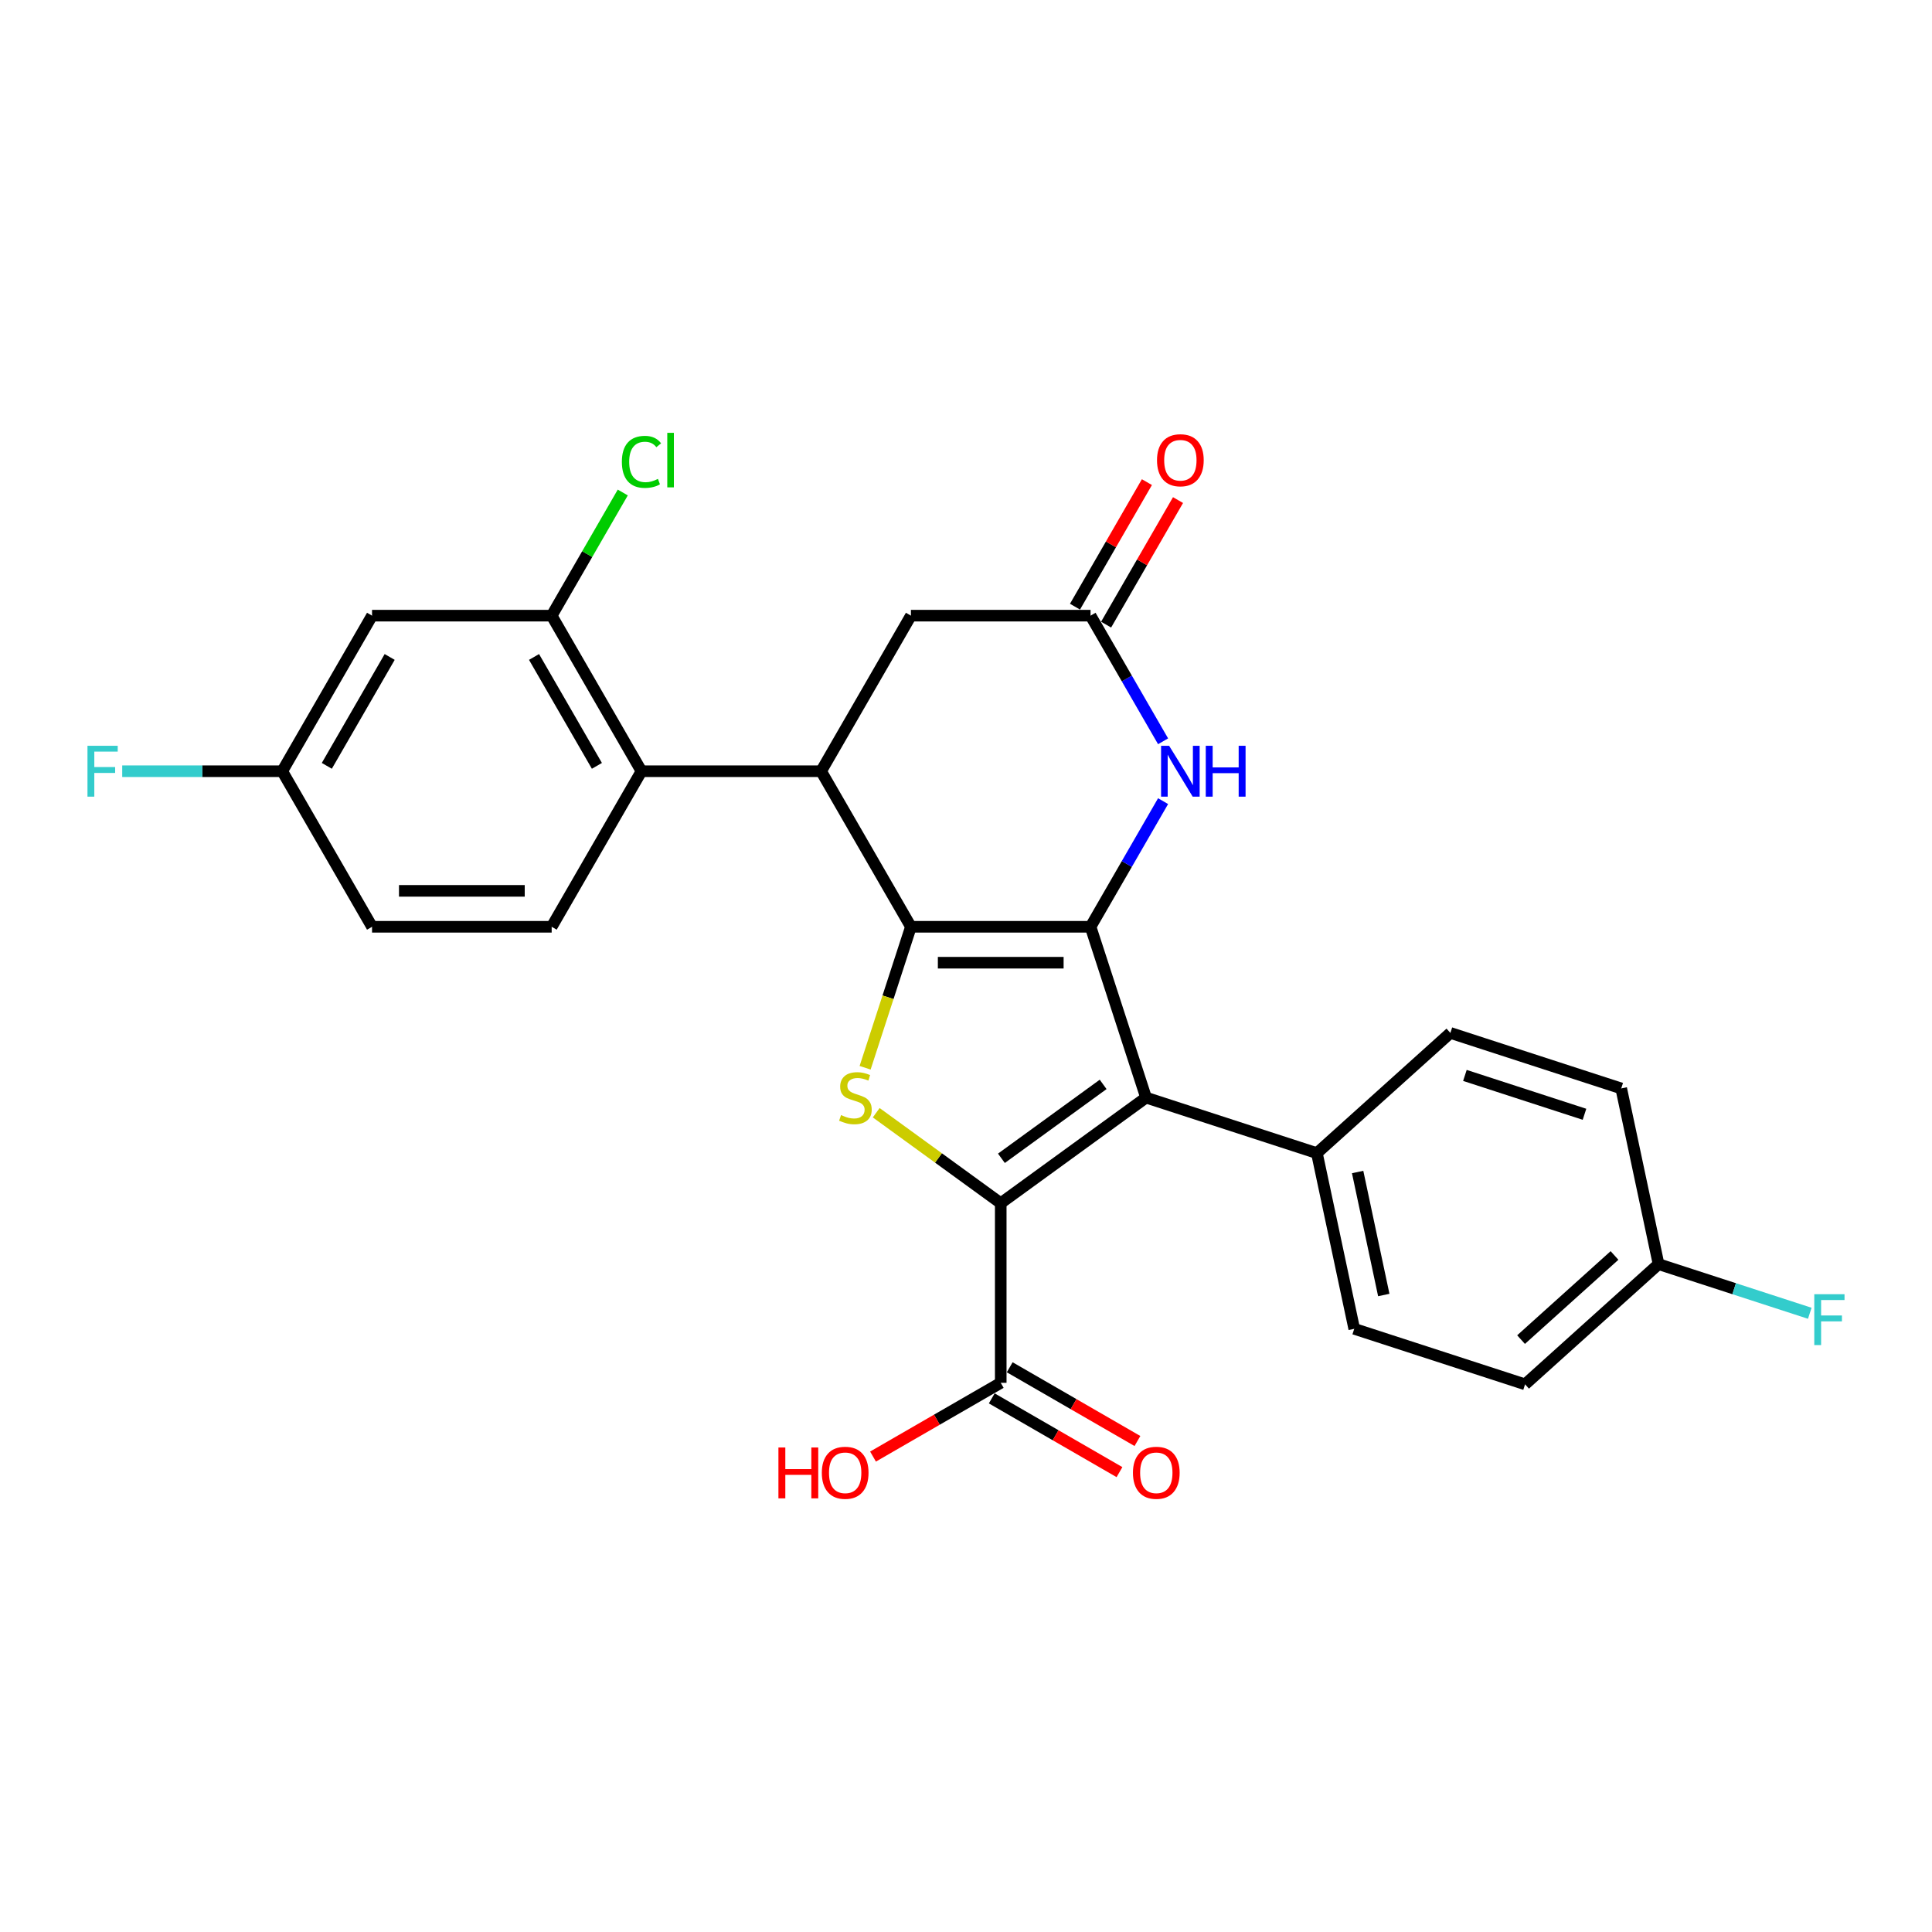 <?xml version='1.0' encoding='iso-8859-1'?>
<svg version='1.1' baseProfile='full'
              xmlns='http://www.w3.org/2000/svg'
                      xmlns:rdkit='http://www.rdkit.org/xml'
                      xmlns:xlink='http://www.w3.org/1999/xlink'
                  xml:space='preserve'
width='1000px' height='1000px' viewBox='0 0 1000 1000'>
<!-- END OF HEADER -->
<rect style='opacity:1.0;fill:#FFFFFF;stroke:none' width='1000' height='1000' x='0' y='0'> </rect>
<path class='bond-0' d='M 471.492,479.701 L 564.466,479.701' style='fill:none;fill-rule:evenodd;stroke:#000000;stroke-width:6px;stroke-linecap:butt;stroke-linejoin:miter;stroke-opacity:1' />
<path class='bond-0' d='M 485.438,498.296 L 550.52,498.296' style='fill:none;fill-rule:evenodd;stroke:#000000;stroke-width:6px;stroke-linecap:butt;stroke-linejoin:miter;stroke-opacity:1' />
<path class='bond-3' d='M 471.492,479.701 L 459.637,516.187' style='fill:none;fill-rule:evenodd;stroke:#000000;stroke-width:6px;stroke-linecap:butt;stroke-linejoin:miter;stroke-opacity:1' />
<path class='bond-3' d='M 459.637,516.187 L 447.782,552.672' style='fill:none;fill-rule:evenodd;stroke:#CCCC00;stroke-width:6px;stroke-linecap:butt;stroke-linejoin:miter;stroke-opacity:1' />
<path class='bond-4' d='M 471.492,479.701 L 425.005,399.183' style='fill:none;fill-rule:evenodd;stroke:#000000;stroke-width:6px;stroke-linecap:butt;stroke-linejoin:miter;stroke-opacity:1' />
<path class='bond-2' d='M 564.466,479.701 L 593.197,568.125' style='fill:none;fill-rule:evenodd;stroke:#000000;stroke-width:6px;stroke-linecap:butt;stroke-linejoin:miter;stroke-opacity:1' />
<path class='bond-5' d='M 564.466,479.701 L 583.239,447.187' style='fill:none;fill-rule:evenodd;stroke:#000000;stroke-width:6px;stroke-linecap:butt;stroke-linejoin:miter;stroke-opacity:1' />
<path class='bond-5' d='M 583.239,447.187 L 602.011,414.672' style='fill:none;fill-rule:evenodd;stroke:#0000FF;stroke-width:6px;stroke-linecap:butt;stroke-linejoin:miter;stroke-opacity:1' />
<path class='bond-1' d='M 517.979,622.774 L 485.754,599.36' style='fill:none;fill-rule:evenodd;stroke:#000000;stroke-width:6px;stroke-linecap:butt;stroke-linejoin:miter;stroke-opacity:1' />
<path class='bond-1' d='M 485.754,599.36 L 453.528,575.947' style='fill:none;fill-rule:evenodd;stroke:#CCCC00;stroke-width:6px;stroke-linecap:butt;stroke-linejoin:miter;stroke-opacity:1' />
<path class='bond-8' d='M 517.979,622.774 L 517.979,715.748' style='fill:none;fill-rule:evenodd;stroke:#000000;stroke-width:6px;stroke-linecap:butt;stroke-linejoin:miter;stroke-opacity:1' />
<path class='bond-27' d='M 517.979,622.774 L 593.197,568.125' style='fill:none;fill-rule:evenodd;stroke:#000000;stroke-width:6px;stroke-linecap:butt;stroke-linejoin:miter;stroke-opacity:1' />
<path class='bond-27' d='M 518.332,599.533 L 570.985,561.279' style='fill:none;fill-rule:evenodd;stroke:#000000;stroke-width:6px;stroke-linecap:butt;stroke-linejoin:miter;stroke-opacity:1' />
<path class='bond-10' d='M 593.197,568.125 L 681.621,596.856' style='fill:none;fill-rule:evenodd;stroke:#000000;stroke-width:6px;stroke-linecap:butt;stroke-linejoin:miter;stroke-opacity:1' />
<path class='bond-6' d='M 425.005,399.183 L 332.03,399.183' style='fill:none;fill-rule:evenodd;stroke:#000000;stroke-width:6px;stroke-linecap:butt;stroke-linejoin:miter;stroke-opacity:1' />
<path class='bond-11' d='M 425.005,399.183 L 471.492,318.664' style='fill:none;fill-rule:evenodd;stroke:#000000;stroke-width:6px;stroke-linecap:butt;stroke-linejoin:miter;stroke-opacity:1' />
<path class='bond-28' d='M 602.011,383.693 L 583.239,351.179' style='fill:none;fill-rule:evenodd;stroke:#0000FF;stroke-width:6px;stroke-linecap:butt;stroke-linejoin:miter;stroke-opacity:1' />
<path class='bond-28' d='M 583.239,351.179 L 564.466,318.664' style='fill:none;fill-rule:evenodd;stroke:#000000;stroke-width:6px;stroke-linecap:butt;stroke-linejoin:miter;stroke-opacity:1' />
<path class='bond-9' d='M 332.03,399.183 L 285.543,318.664' style='fill:none;fill-rule:evenodd;stroke:#000000;stroke-width:6px;stroke-linecap:butt;stroke-linejoin:miter;stroke-opacity:1' />
<path class='bond-9' d='M 308.954,396.402 L 276.413,340.04' style='fill:none;fill-rule:evenodd;stroke:#000000;stroke-width:6px;stroke-linecap:butt;stroke-linejoin:miter;stroke-opacity:1' />
<path class='bond-13' d='M 332.03,399.183 L 285.543,479.701' style='fill:none;fill-rule:evenodd;stroke:#000000;stroke-width:6px;stroke-linecap:butt;stroke-linejoin:miter;stroke-opacity:1' />
<path class='bond-7' d='M 564.466,318.664 L 471.492,318.664' style='fill:none;fill-rule:evenodd;stroke:#000000;stroke-width:6px;stroke-linecap:butt;stroke-linejoin:miter;stroke-opacity:1' />
<path class='bond-14' d='M 572.518,323.313 L 591.129,291.078' style='fill:none;fill-rule:evenodd;stroke:#000000;stroke-width:6px;stroke-linecap:butt;stroke-linejoin:miter;stroke-opacity:1' />
<path class='bond-14' d='M 591.129,291.078 L 609.741,258.842' style='fill:none;fill-rule:evenodd;stroke:#FF0000;stroke-width:6px;stroke-linecap:butt;stroke-linejoin:miter;stroke-opacity:1' />
<path class='bond-14' d='M 556.415,314.016 L 575.026,281.78' style='fill:none;fill-rule:evenodd;stroke:#000000;stroke-width:6px;stroke-linecap:butt;stroke-linejoin:miter;stroke-opacity:1' />
<path class='bond-14' d='M 575.026,281.78 L 593.637,249.545' style='fill:none;fill-rule:evenodd;stroke:#FF0000;stroke-width:6px;stroke-linecap:butt;stroke-linejoin:miter;stroke-opacity:1' />
<path class='bond-15' d='M 513.331,723.8 L 546.384,742.884' style='fill:none;fill-rule:evenodd;stroke:#000000;stroke-width:6px;stroke-linecap:butt;stroke-linejoin:miter;stroke-opacity:1' />
<path class='bond-15' d='M 546.384,742.884 L 579.438,761.967' style='fill:none;fill-rule:evenodd;stroke:#FF0000;stroke-width:6px;stroke-linecap:butt;stroke-linejoin:miter;stroke-opacity:1' />
<path class='bond-15' d='M 522.628,707.697 L 555.682,726.78' style='fill:none;fill-rule:evenodd;stroke:#000000;stroke-width:6px;stroke-linecap:butt;stroke-linejoin:miter;stroke-opacity:1' />
<path class='bond-15' d='M 555.682,726.78 L 588.735,745.864' style='fill:none;fill-rule:evenodd;stroke:#FF0000;stroke-width:6px;stroke-linecap:butt;stroke-linejoin:miter;stroke-opacity:1' />
<path class='bond-20' d='M 517.979,715.748 L 484.926,734.832' style='fill:none;fill-rule:evenodd;stroke:#000000;stroke-width:6px;stroke-linecap:butt;stroke-linejoin:miter;stroke-opacity:1' />
<path class='bond-20' d='M 484.926,734.832 L 451.872,753.915' style='fill:none;fill-rule:evenodd;stroke:#FF0000;stroke-width:6px;stroke-linecap:butt;stroke-linejoin:miter;stroke-opacity:1' />
<path class='bond-12' d='M 285.543,318.664 L 192.569,318.664' style='fill:none;fill-rule:evenodd;stroke:#000000;stroke-width:6px;stroke-linecap:butt;stroke-linejoin:miter;stroke-opacity:1' />
<path class='bond-19' d='M 285.543,318.664 L 303.945,286.792' style='fill:none;fill-rule:evenodd;stroke:#000000;stroke-width:6px;stroke-linecap:butt;stroke-linejoin:miter;stroke-opacity:1' />
<path class='bond-19' d='M 303.945,286.792 L 322.347,254.919' style='fill:none;fill-rule:evenodd;stroke:#00CC00;stroke-width:6px;stroke-linecap:butt;stroke-linejoin:miter;stroke-opacity:1' />
<path class='bond-16' d='M 681.621,596.856 L 700.952,687.798' style='fill:none;fill-rule:evenodd;stroke:#000000;stroke-width:6px;stroke-linecap:butt;stroke-linejoin:miter;stroke-opacity:1' />
<path class='bond-16' d='M 702.709,606.631 L 716.241,670.291' style='fill:none;fill-rule:evenodd;stroke:#000000;stroke-width:6px;stroke-linecap:butt;stroke-linejoin:miter;stroke-opacity:1' />
<path class='bond-17' d='M 681.621,596.856 L 750.715,534.643' style='fill:none;fill-rule:evenodd;stroke:#000000;stroke-width:6px;stroke-linecap:butt;stroke-linejoin:miter;stroke-opacity:1' />
<path class='bond-29' d='M 192.569,318.664 L 146.081,399.183' style='fill:none;fill-rule:evenodd;stroke:#000000;stroke-width:6px;stroke-linecap:butt;stroke-linejoin:miter;stroke-opacity:1' />
<path class='bond-29' d='M 201.699,340.04 L 169.158,396.402' style='fill:none;fill-rule:evenodd;stroke:#000000;stroke-width:6px;stroke-linecap:butt;stroke-linejoin:miter;stroke-opacity:1' />
<path class='bond-21' d='M 285.543,479.701 L 192.569,479.701' style='fill:none;fill-rule:evenodd;stroke:#000000;stroke-width:6px;stroke-linecap:butt;stroke-linejoin:miter;stroke-opacity:1' />
<path class='bond-21' d='M 271.597,461.106 L 206.515,461.106' style='fill:none;fill-rule:evenodd;stroke:#000000;stroke-width:6px;stroke-linecap:butt;stroke-linejoin:miter;stroke-opacity:1' />
<path class='bond-23' d='M 700.952,687.798 L 789.376,716.529' style='fill:none;fill-rule:evenodd;stroke:#000000;stroke-width:6px;stroke-linecap:butt;stroke-linejoin:miter;stroke-opacity:1' />
<path class='bond-24' d='M 750.715,534.643 L 839.139,563.374' style='fill:none;fill-rule:evenodd;stroke:#000000;stroke-width:6px;stroke-linecap:butt;stroke-linejoin:miter;stroke-opacity:1' />
<path class='bond-24' d='M 758.232,556.638 L 820.129,576.749' style='fill:none;fill-rule:evenodd;stroke:#000000;stroke-width:6px;stroke-linecap:butt;stroke-linejoin:miter;stroke-opacity:1' />
<path class='bond-18' d='M 146.081,399.183 L 192.569,479.701' style='fill:none;fill-rule:evenodd;stroke:#000000;stroke-width:6px;stroke-linecap:butt;stroke-linejoin:miter;stroke-opacity:1' />
<path class='bond-25' d='M 146.081,399.183 L 104.671,399.183' style='fill:none;fill-rule:evenodd;stroke:#000000;stroke-width:6px;stroke-linecap:butt;stroke-linejoin:miter;stroke-opacity:1' />
<path class='bond-25' d='M 104.671,399.183 L 63.26,399.183' style='fill:none;fill-rule:evenodd;stroke:#33CCCC;stroke-width:6px;stroke-linecap:butt;stroke-linejoin:miter;stroke-opacity:1' />
<path class='bond-22' d='M 858.469,654.317 L 839.139,563.374' style='fill:none;fill-rule:evenodd;stroke:#000000;stroke-width:6px;stroke-linecap:butt;stroke-linejoin:miter;stroke-opacity:1' />
<path class='bond-26' d='M 858.469,654.317 L 897.605,667.033' style='fill:none;fill-rule:evenodd;stroke:#000000;stroke-width:6px;stroke-linecap:butt;stroke-linejoin:miter;stroke-opacity:1' />
<path class='bond-26' d='M 897.605,667.033 L 936.74,679.749' style='fill:none;fill-rule:evenodd;stroke:#33CCCC;stroke-width:6px;stroke-linecap:butt;stroke-linejoin:miter;stroke-opacity:1' />
<path class='bond-30' d='M 858.469,654.317 L 789.376,716.529' style='fill:none;fill-rule:evenodd;stroke:#000000;stroke-width:6px;stroke-linecap:butt;stroke-linejoin:miter;stroke-opacity:1' />
<path class='bond-30' d='M 835.663,649.83 L 787.297,693.378' style='fill:none;fill-rule:evenodd;stroke:#000000;stroke-width:6px;stroke-linecap:butt;stroke-linejoin:miter;stroke-opacity:1' />
<path  class='atom-4' d='M 435.323 577.162
Q 435.621 577.274, 436.848 577.794
Q 438.075 578.315, 439.414 578.65
Q 440.79 578.947, 442.129 578.947
Q 444.621 578.947, 446.071 577.757
Q 447.522 576.53, 447.522 574.41
Q 447.522 572.96, 446.778 572.067
Q 446.071 571.174, 444.956 570.691
Q 443.84 570.207, 441.98 569.65
Q 439.637 568.943, 438.224 568.274
Q 436.848 567.604, 435.844 566.191
Q 434.877 564.778, 434.877 562.398
Q 434.877 559.088, 437.108 557.042
Q 439.377 554.997, 443.84 554.997
Q 446.889 554.997, 450.348 556.447
L 449.493 559.311
Q 446.332 558.009, 443.951 558.009
Q 441.385 558.009, 439.972 559.088
Q 438.559 560.129, 438.596 561.951
Q 438.596 563.365, 439.303 564.22
Q 440.046 565.075, 441.088 565.559
Q 442.166 566.042, 443.951 566.6
Q 446.332 567.344, 447.745 568.088
Q 449.158 568.831, 450.162 570.356
Q 451.203 571.844, 451.203 574.41
Q 451.203 578.055, 448.749 580.026
Q 446.332 581.959, 442.278 581.959
Q 439.935 581.959, 438.15 581.439
Q 436.402 580.955, 434.319 580.1
L 435.323 577.162
' fill='#CCCC00'/>
<path  class='atom-6' d='M 605.134 386.017
L 613.762 399.964
Q 614.617 401.34, 615.993 403.831
Q 617.369 406.323, 617.443 406.472
L 617.443 386.017
L 620.939 386.017
L 620.939 412.348
L 617.332 412.348
L 608.072 397.1
Q 606.993 395.315, 605.84 393.269
Q 604.724 391.224, 604.39 390.592
L 604.39 412.348
L 600.968 412.348
L 600.968 386.017
L 605.134 386.017
' fill='#0000FF'/>
<path  class='atom-6' d='M 624.1 386.017
L 627.671 386.017
L 627.671 397.212
L 641.133 397.212
L 641.133 386.017
L 644.703 386.017
L 644.703 412.348
L 641.133 412.348
L 641.133 400.187
L 627.671 400.187
L 627.671 412.348
L 624.1 412.348
L 624.1 386.017
' fill='#0000FF'/>
<path  class='atom-15' d='M 598.867 238.221
Q 598.867 231.898, 601.991 228.365
Q 605.115 224.832, 610.954 224.832
Q 616.793 224.832, 619.916 228.365
Q 623.04 231.898, 623.04 238.221
Q 623.04 244.617, 619.879 248.262
Q 616.718 251.869, 610.954 251.869
Q 605.152 251.869, 601.991 248.262
Q 598.867 244.654, 598.867 238.221
M 610.954 248.894
Q 614.97 248.894, 617.127 246.216
Q 619.321 243.501, 619.321 238.221
Q 619.321 233.051, 617.127 230.448
Q 614.97 227.807, 610.954 227.807
Q 606.937 227.807, 604.743 230.411
Q 602.586 233.014, 602.586 238.221
Q 602.586 243.539, 604.743 246.216
Q 606.937 248.894, 610.954 248.894
' fill='#FF0000'/>
<path  class='atom-16' d='M 586.411 762.31
Q 586.411 755.988, 589.535 752.455
Q 592.659 748.922, 598.498 748.922
Q 604.336 748.922, 607.46 752.455
Q 610.584 755.988, 610.584 762.31
Q 610.584 768.707, 607.423 772.351
Q 604.262 775.959, 598.498 775.959
Q 592.696 775.959, 589.535 772.351
Q 586.411 768.744, 586.411 762.31
M 598.498 772.983
Q 602.514 772.983, 604.671 770.306
Q 606.865 767.591, 606.865 762.31
Q 606.865 757.141, 604.671 754.537
Q 602.514 751.897, 598.498 751.897
Q 594.481 751.897, 592.287 754.5
Q 590.13 757.103, 590.13 762.31
Q 590.13 767.628, 592.287 770.306
Q 594.481 772.983, 598.498 772.983
' fill='#FF0000'/>
<path  class='atom-20' d='M 321.878 239.057
Q 321.878 232.512, 324.927 229.09
Q 328.014 225.632, 333.853 225.632
Q 339.282 225.632, 342.183 229.462
L 339.729 231.471
Q 337.609 228.681, 333.853 228.681
Q 329.873 228.681, 327.754 231.359
Q 325.671 233.999, 325.671 239.057
Q 325.671 244.264, 327.828 246.942
Q 330.022 249.619, 334.262 249.619
Q 337.163 249.619, 340.547 247.871
L 341.588 250.661
Q 340.212 251.553, 338.129 252.074
Q 336.047 252.594, 333.741 252.594
Q 328.014 252.594, 324.927 249.099
Q 321.878 245.603, 321.878 239.057
' fill='#00CC00'/>
<path  class='atom-20' d='M 345.381 224.033
L 348.803 224.033
L 348.803 252.26
L 345.381 252.26
L 345.381 224.033
' fill='#00CC00'/>
<path  class='atom-21' d='M 402.912 749.219
L 406.482 749.219
L 406.482 760.413
L 419.945 760.413
L 419.945 749.219
L 423.515 749.219
L 423.515 775.55
L 419.945 775.55
L 419.945 763.388
L 406.482 763.388
L 406.482 775.55
L 402.912 775.55
L 402.912 749.219
' fill='#FF0000'/>
<path  class='atom-21' d='M 425.374 762.31
Q 425.374 755.988, 428.498 752.455
Q 431.622 748.922, 437.461 748.922
Q 443.3 748.922, 446.424 752.455
Q 449.548 755.988, 449.548 762.31
Q 449.548 768.707, 446.387 772.351
Q 443.225 775.959, 437.461 775.959
Q 431.659 775.959, 428.498 772.351
Q 425.374 768.744, 425.374 762.31
M 437.461 772.983
Q 441.478 772.983, 443.635 770.306
Q 445.829 767.591, 445.829 762.31
Q 445.829 757.141, 443.635 754.537
Q 441.478 751.897, 437.461 751.897
Q 433.445 751.897, 431.25 754.5
Q 429.093 757.103, 429.093 762.31
Q 429.093 767.628, 431.25 770.306
Q 433.445 772.983, 437.461 772.983
' fill='#FF0000'/>
<path  class='atom-26' d='M 45.279 386.017
L 60.935 386.017
L 60.935 389.03
L 48.812 389.03
L 48.812 397.026
L 59.597 397.026
L 59.597 400.075
L 48.812 400.075
L 48.812 412.348
L 45.279 412.348
L 45.279 386.017
' fill='#33CCCC'/>
<path  class='atom-27' d='M 939.065 669.882
L 954.721 669.882
L 954.721 672.895
L 942.598 672.895
L 942.598 680.891
L 953.383 680.891
L 953.383 683.94
L 942.598 683.94
L 942.598 696.213
L 939.065 696.213
L 939.065 669.882
' fill='#33CCCC'/>
</svg>
